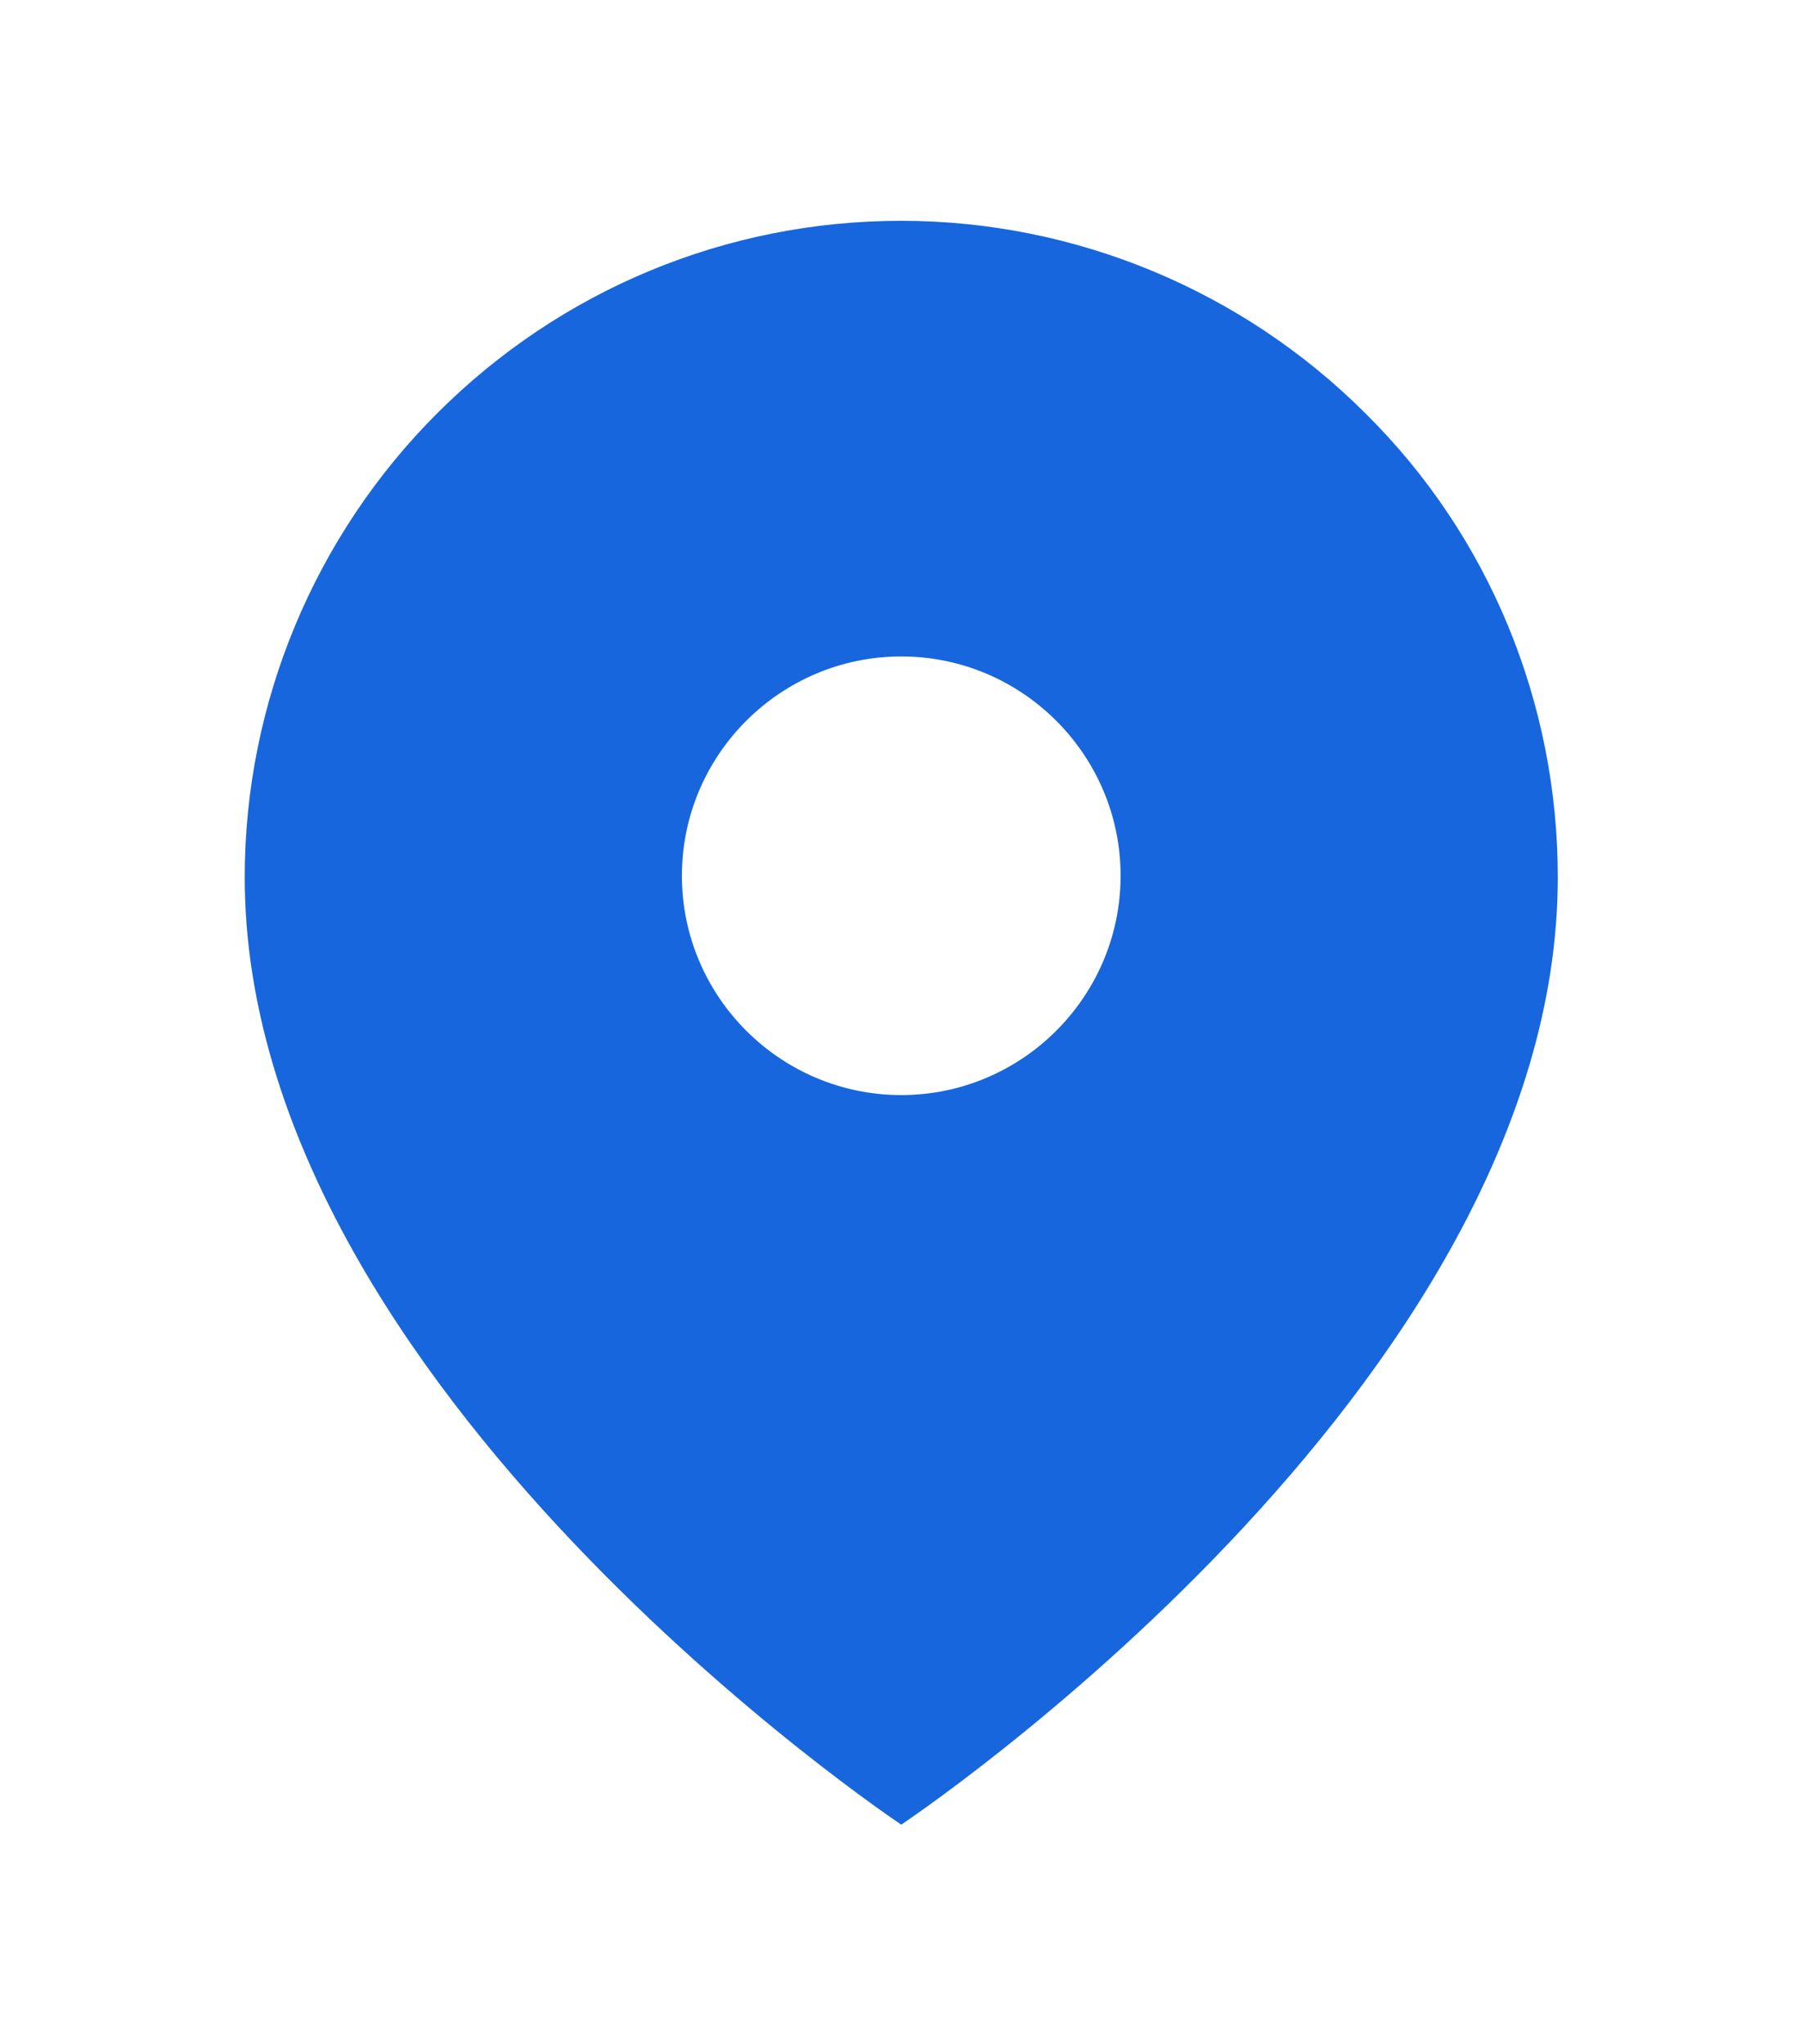 <svg xmlns="http://www.w3.org/2000/svg" xml:space="preserve" viewBox="0 0 120.9 137"><path d="M91.5 27.7c-8.2-8.2-19.4-12.9-31.1-12.9s-22.8 4.6-31.1 12.9c-8.2 8.2-12.9 19.4-12.9 31.1 0 34.2 44 63.5 44 63.5s44-29.3 44-63.5c0-11.7-4.6-22.9-12.9-31.1M60.4 73.4c-8.1 0-14.7-6.6-14.7-14.7S52.3 44 60.4 44s14.7 6.6 14.7 14.7-6.6 14.7-14.7 14.7" style="fill:#1766dd"/></svg>